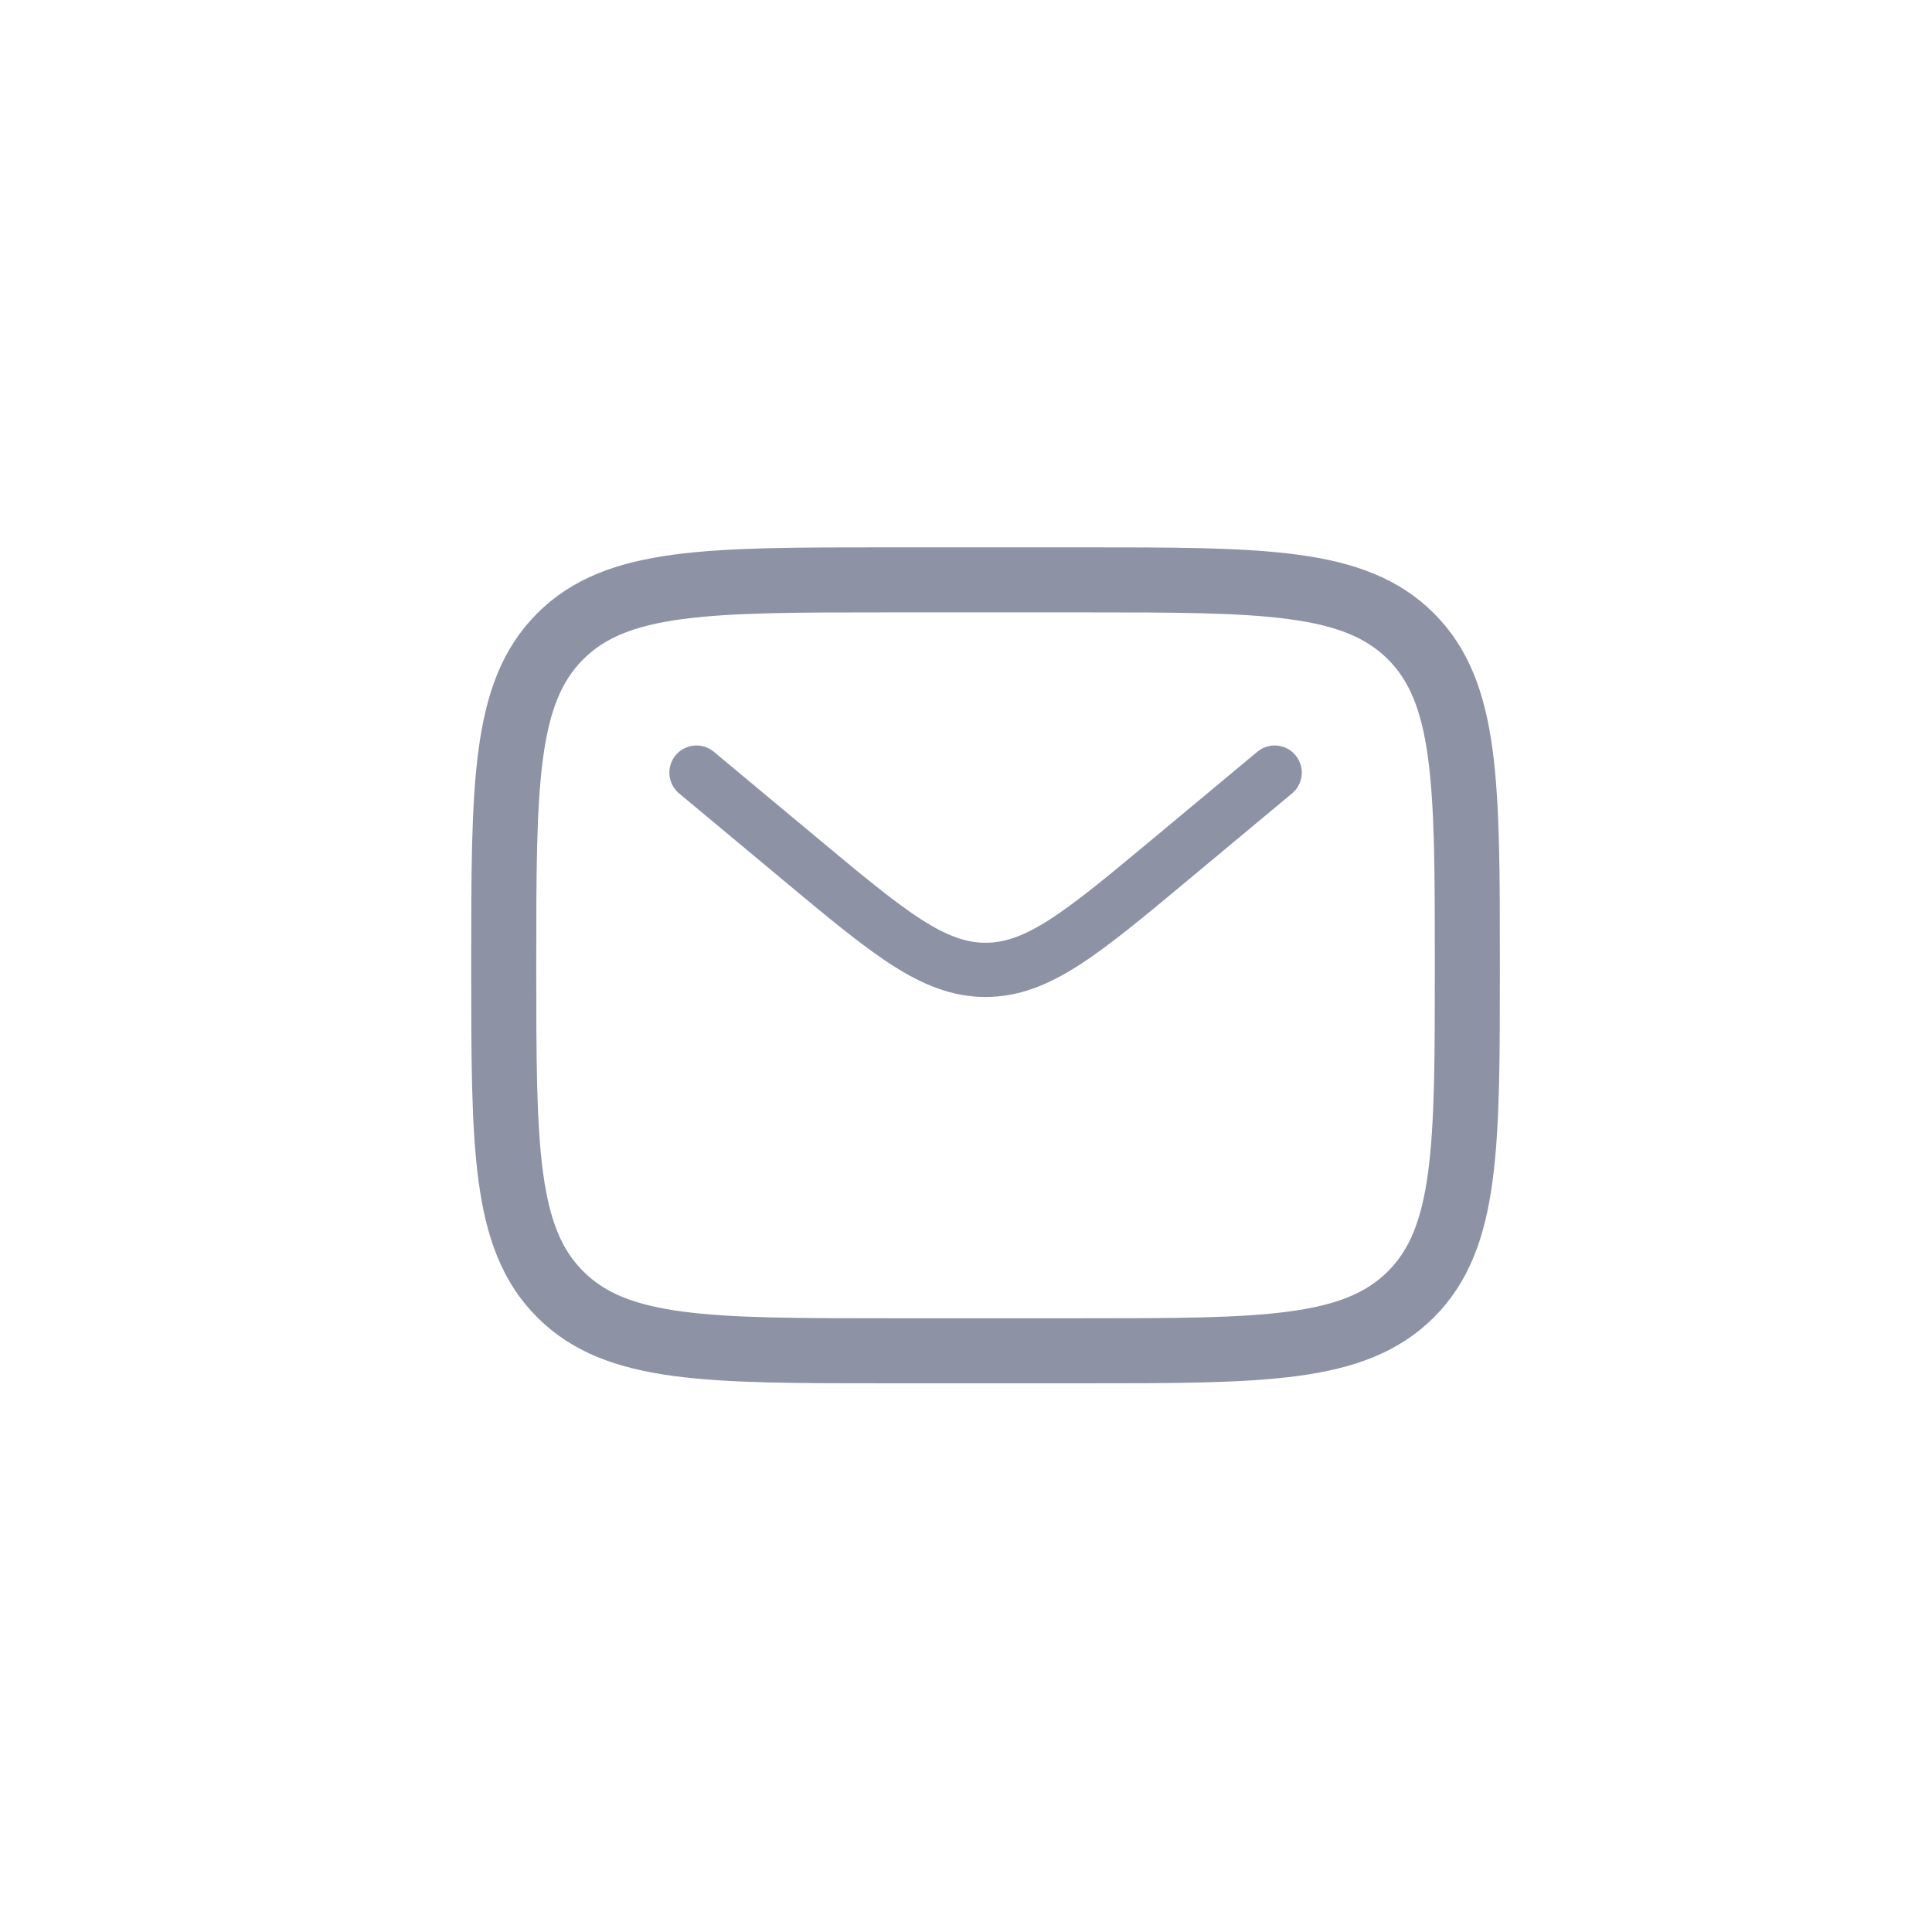 <svg width="30" height="30" viewBox="0 0 30 30" fill="none" xmlns="http://www.w3.org/2000/svg">
<path d="M7.822 14.99C7.822 12.168 7.822 10.757 8.699 9.881C9.575 9.004 10.986 9.004 13.807 9.004H16.8C19.622 9.004 21.032 9.004 21.909 9.881C22.785 10.757 22.785 12.168 22.785 14.99C22.785 17.811 22.785 19.222 21.909 20.098C21.032 20.975 19.622 20.975 16.8 20.975H13.807C10.986 20.975 9.575 20.975 8.699 20.098C7.822 19.222 7.822 17.811 7.822 14.99Z" stroke="#1C274C" stroke-opacity="0.5" stroke-width="1.01"/>
<path d="M10.815 11.997L12.43 13.343C13.804 14.488 14.491 15.06 15.304 15.06C16.116 15.06 16.803 14.488 18.177 13.343L19.793 11.997" stroke="#1C274C" stroke-opacity="0.5" stroke-width="0.842" stroke-linecap="round"/>
</svg>
